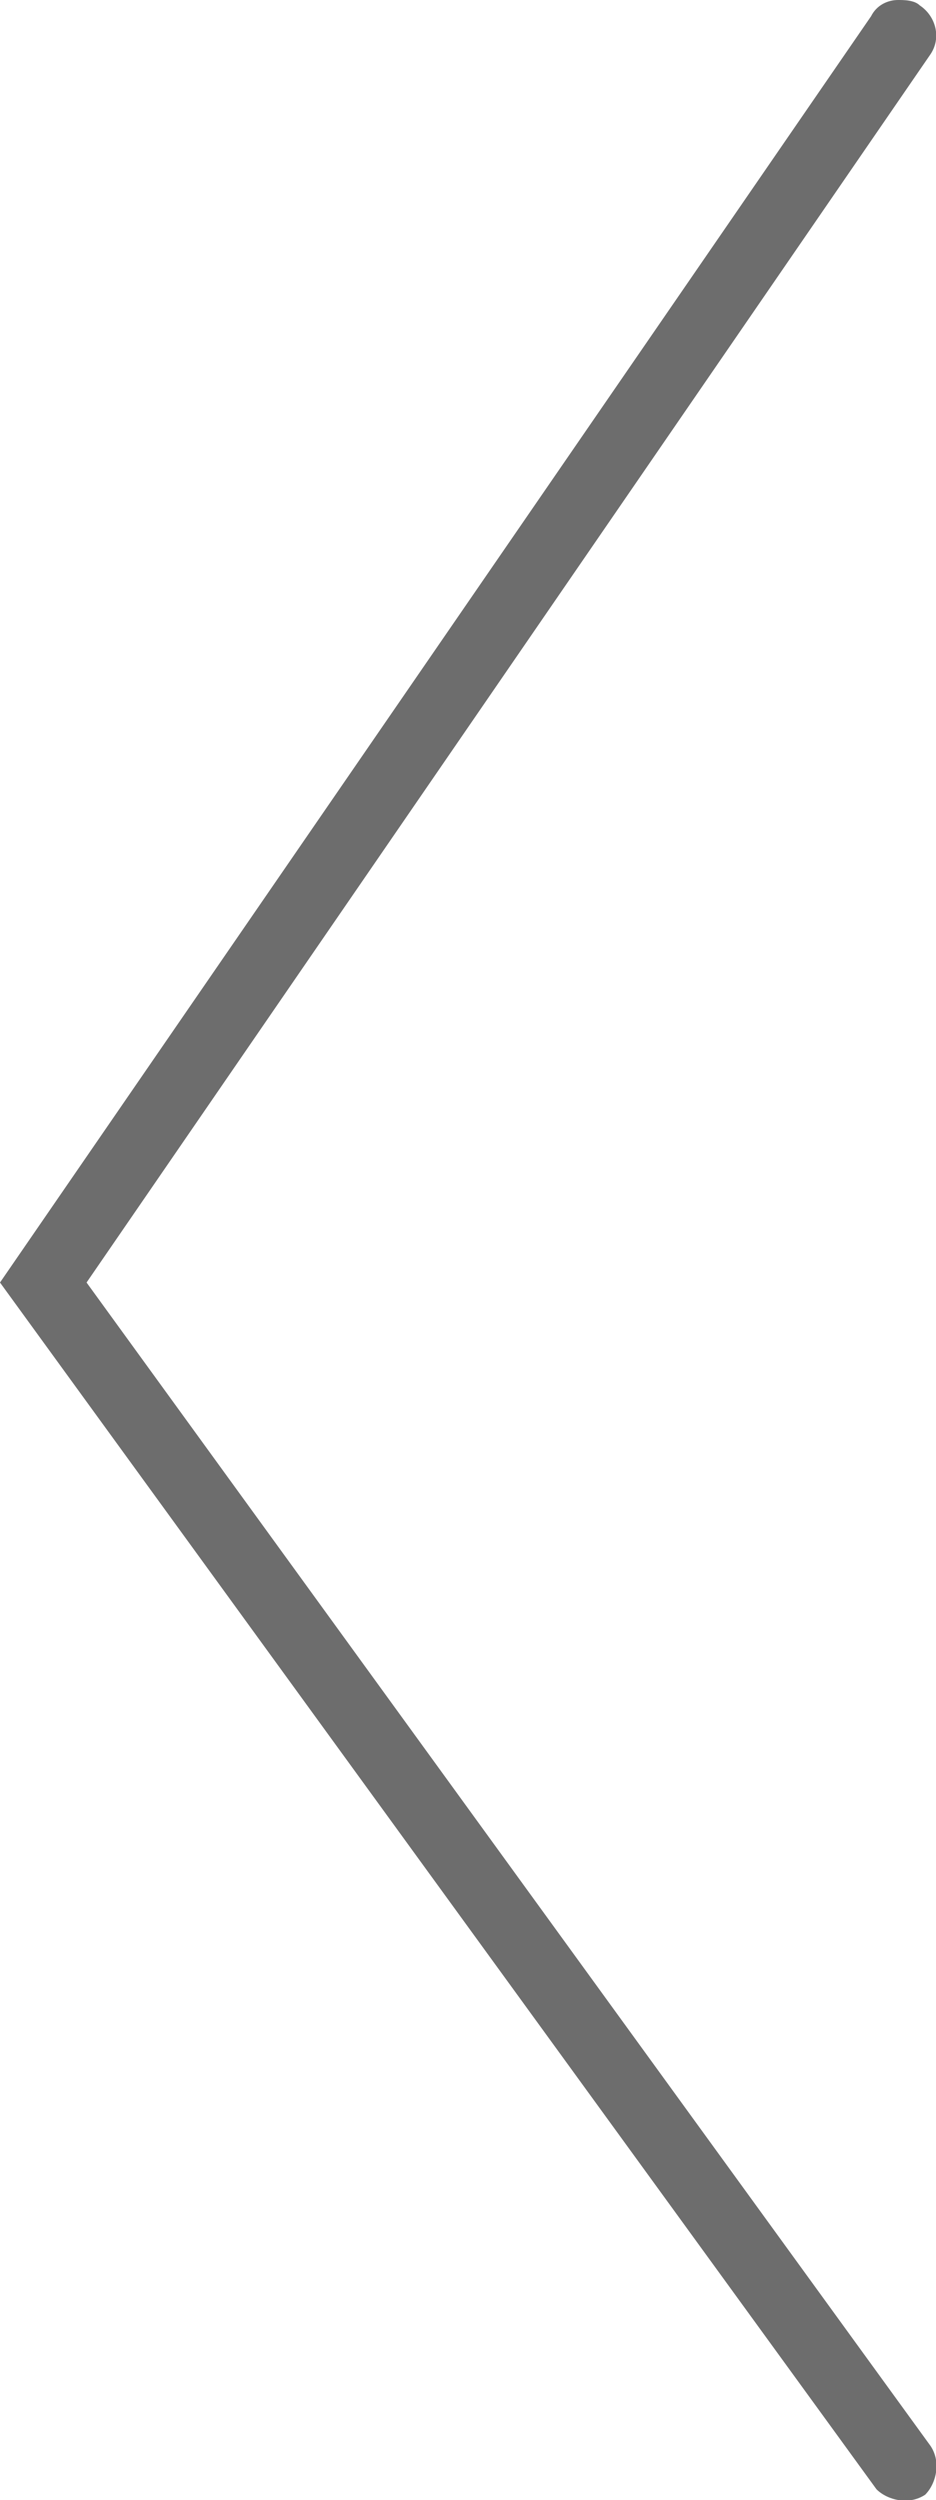<?xml version="1.0" encoding="utf-8"?>
<!-- Generator: Adobe Illustrator 21.1.0, SVG Export Plug-In . SVG Version: 6.00 Build 0)  -->
<svg version="1.1" id="Capa_1" xmlns="http://www.w3.org/2000/svg" xmlns:xlink="http://www.w3.org/1999/xlink" x="0px" y="0px"
	 viewBox="0 0 17.3 46.2" style="enable-background:new 0 0 17.3 46.2;" xml:space="preserve">
<style type="text/css">
	.st0{fill:#6D6D6D;}
</style>
<g>
	<path class="st0" d="M16.6,0c0.1,0,0.3,0,0.4,0.1c0.3,0.2,0.4,0.6,0.2,0.9L1.6,23.7l15.6,21.5c0.2,0.3,0.1,0.7-0.1,0.9
		c-0.3,0.2-0.7,0.1-0.9-0.1L0,23.7L16.1,0.3C16.2,0.1,16.4,0,16.6,0z"/>
</g>
</svg>
